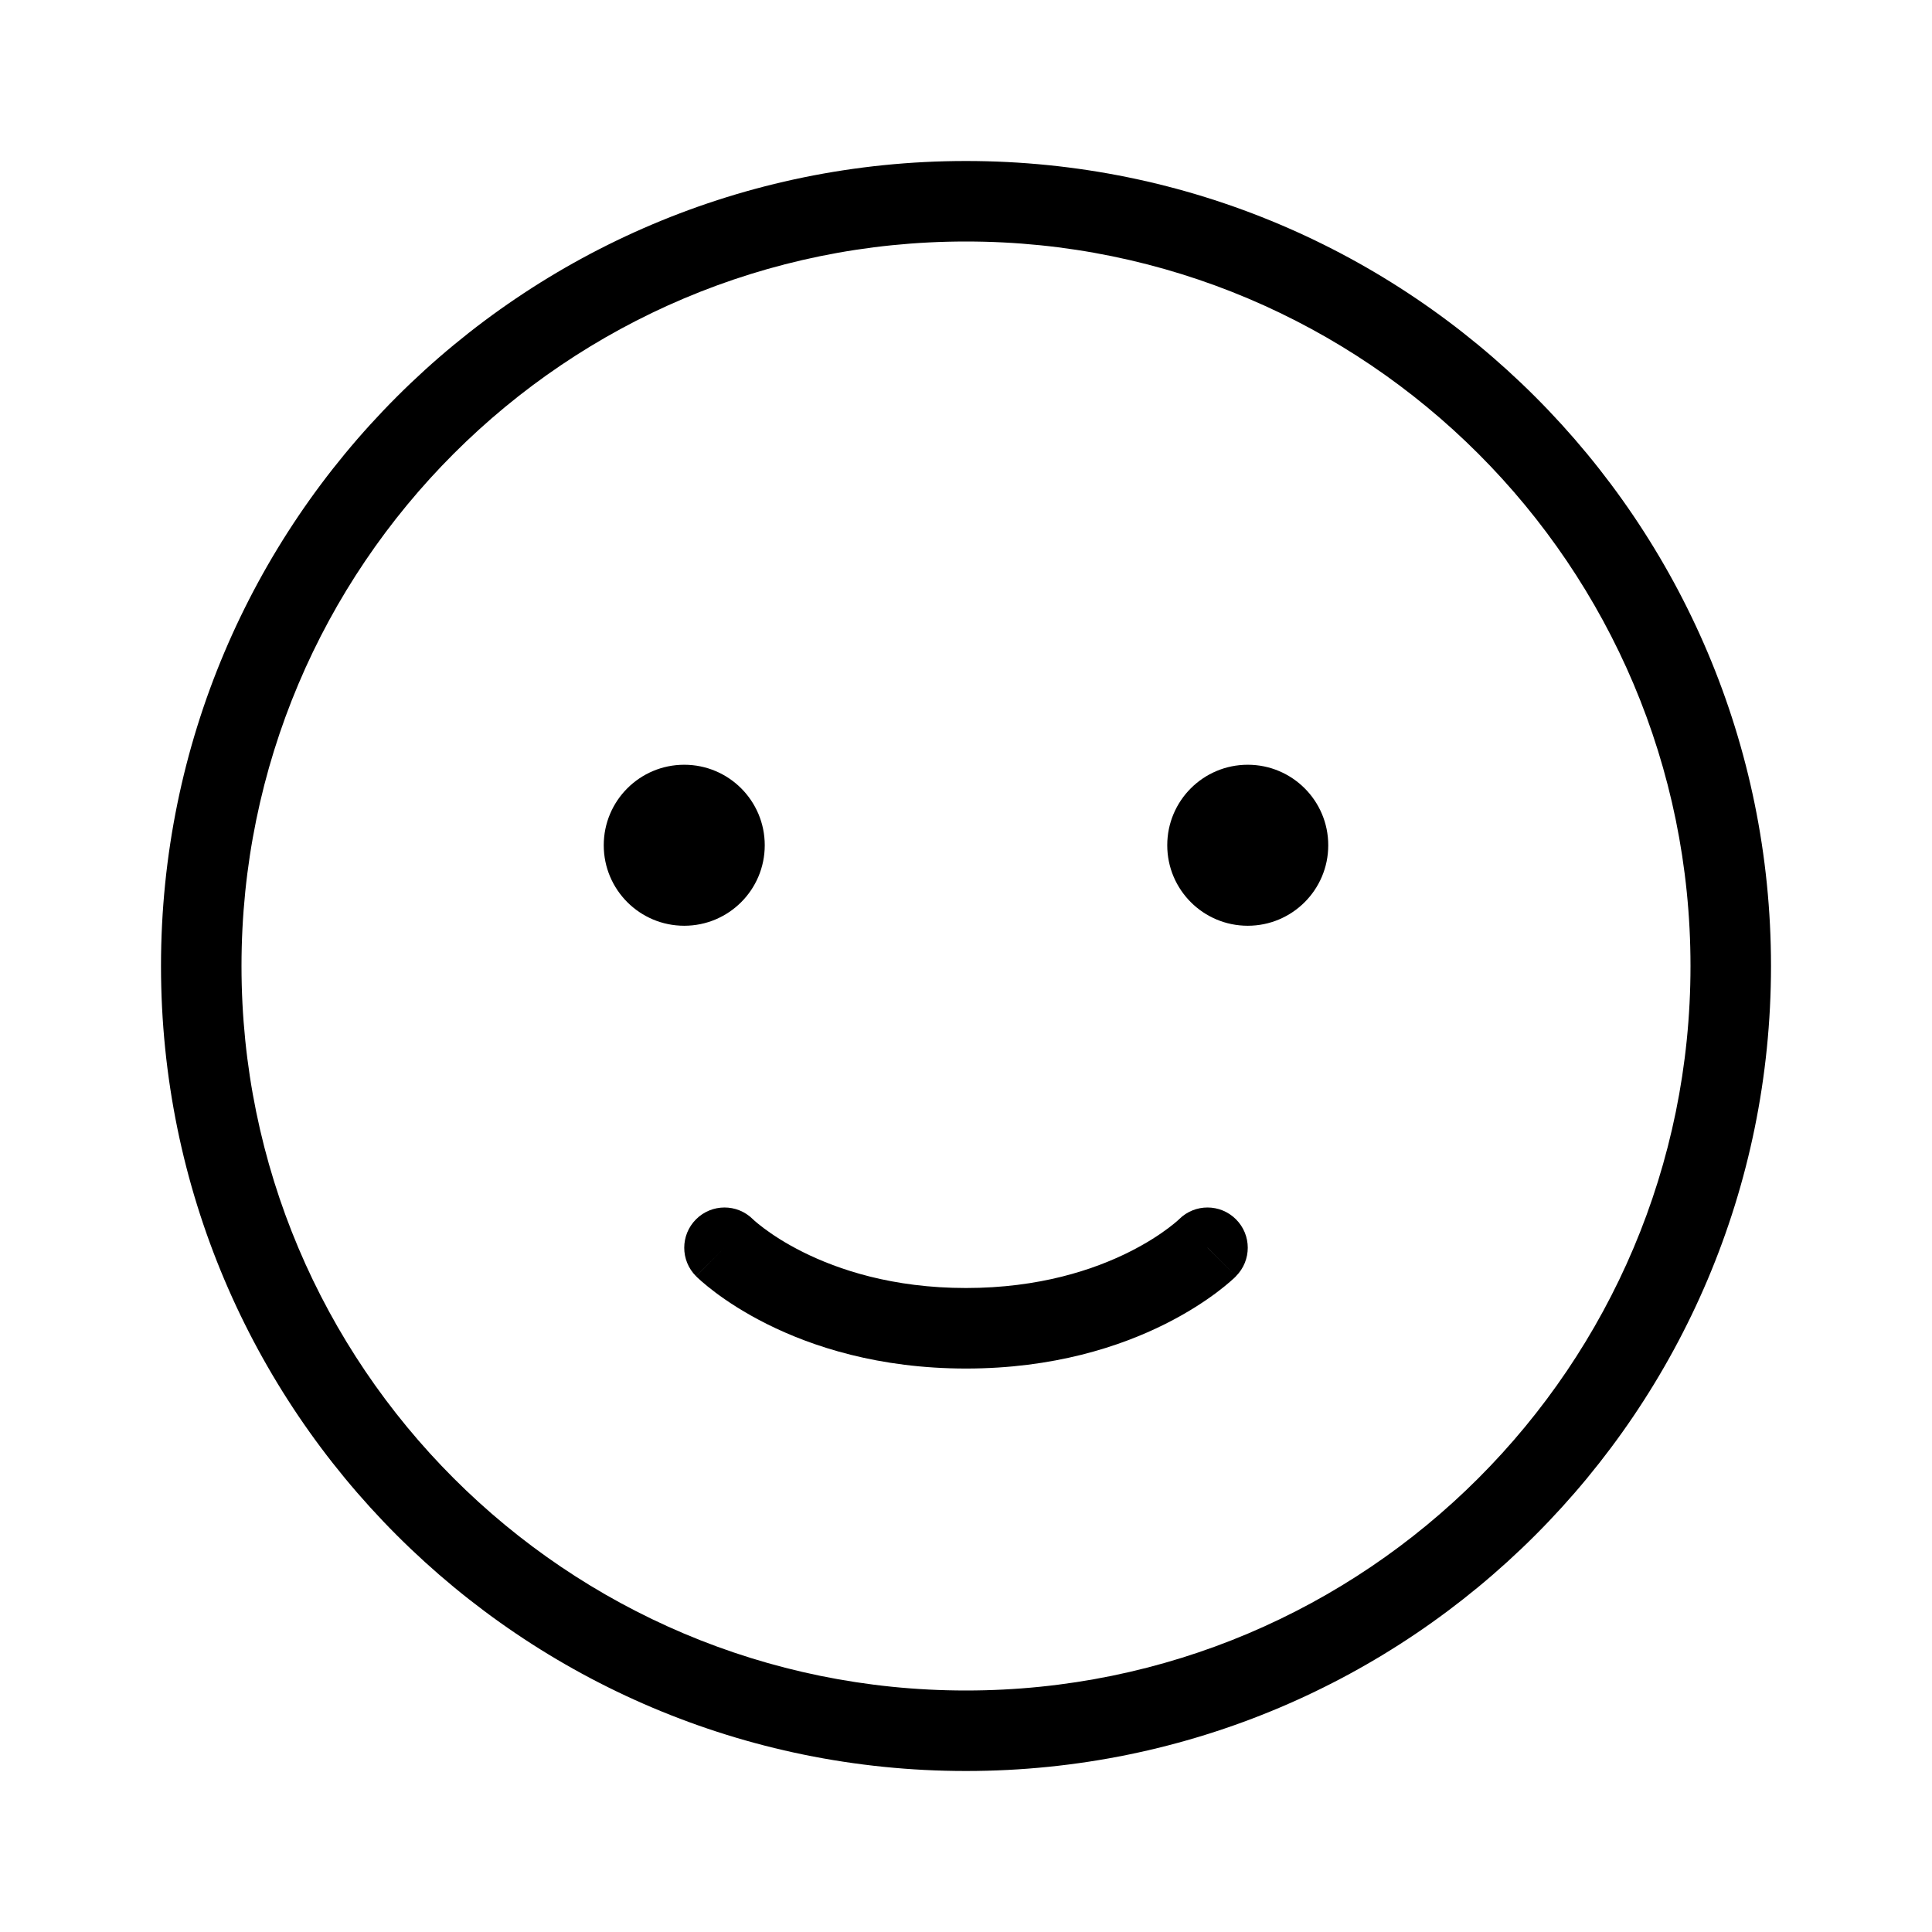<svg viewBox="0 0 48 48" width="100%" xmlns="http://www.w3.org/2000/svg" style="vertical-align: middle; max-width: 100%; width: 100%;"><g fill="rgb(0,0,0)"><path d="m24 42c9.941 0 18-8.059 18-18s-8.059-18-18-18-18 8.059-18 18 8.059 18 18 18zm0 2c11.046 0 20-8.954 20-20s-8.954-20-20-20-20 8.954-20 20 8.954 20 20 20z" fill-rule="evenodd" fill="#000000"></path><path d="m19 21c0 1.105-.895 2-2 2s-2-.895-2-2 .895-2 2-2 2 .895 2 2z" fill="#000000"></path><path d="m33 21c0 1.105-.895 2-2 2s-2-.895-2-2 .895-2 2-2 2 .895 2 2z" fill="#000000"></path><path d="m30 31 .707.707c.391-.391.391-1.024 0-1.414-.389-.389-1.018-.391-1.409-.005l-.005.005c-.007.007-.022.021-.045.041-.045.039-.119.101-.223.179-.207.156-.532.373-.972.593-.878.439-2.226.894-4.053.894s-3.175-.456-4.053-.894c-.441-.22-.765-.437-.972-.593-.104-.078-.178-.14-.223-.179-.022-.02-.037-.033-.045-.041l-.005-.005c-.391-.386-1.02-.384-1.409.005-.391.391-.391 1.024 0 1.414l.707-.707c-.707.707-.706.708-.706.708l.001.001.002.002.004.004.01.01c.008.007.018.017.029.028.024.022.056.051.096.086.08.07.194.164.34.274.292.219.718.502 1.278.782 1.122.561 2.774 1.106 4.947 1.106s3.825-.544 4.947-1.106c.559-.28.985-.563 1.278-.782.146-.11.26-.204.34-.274.04-.035.072-.064.096-.086.012-.011.022-.021.029-.028l.01-.01.004-.004.002-.002.001-.001s.001-.001-.706-.708z" fill-rule="evenodd" fill="#000000"></path></g></svg>